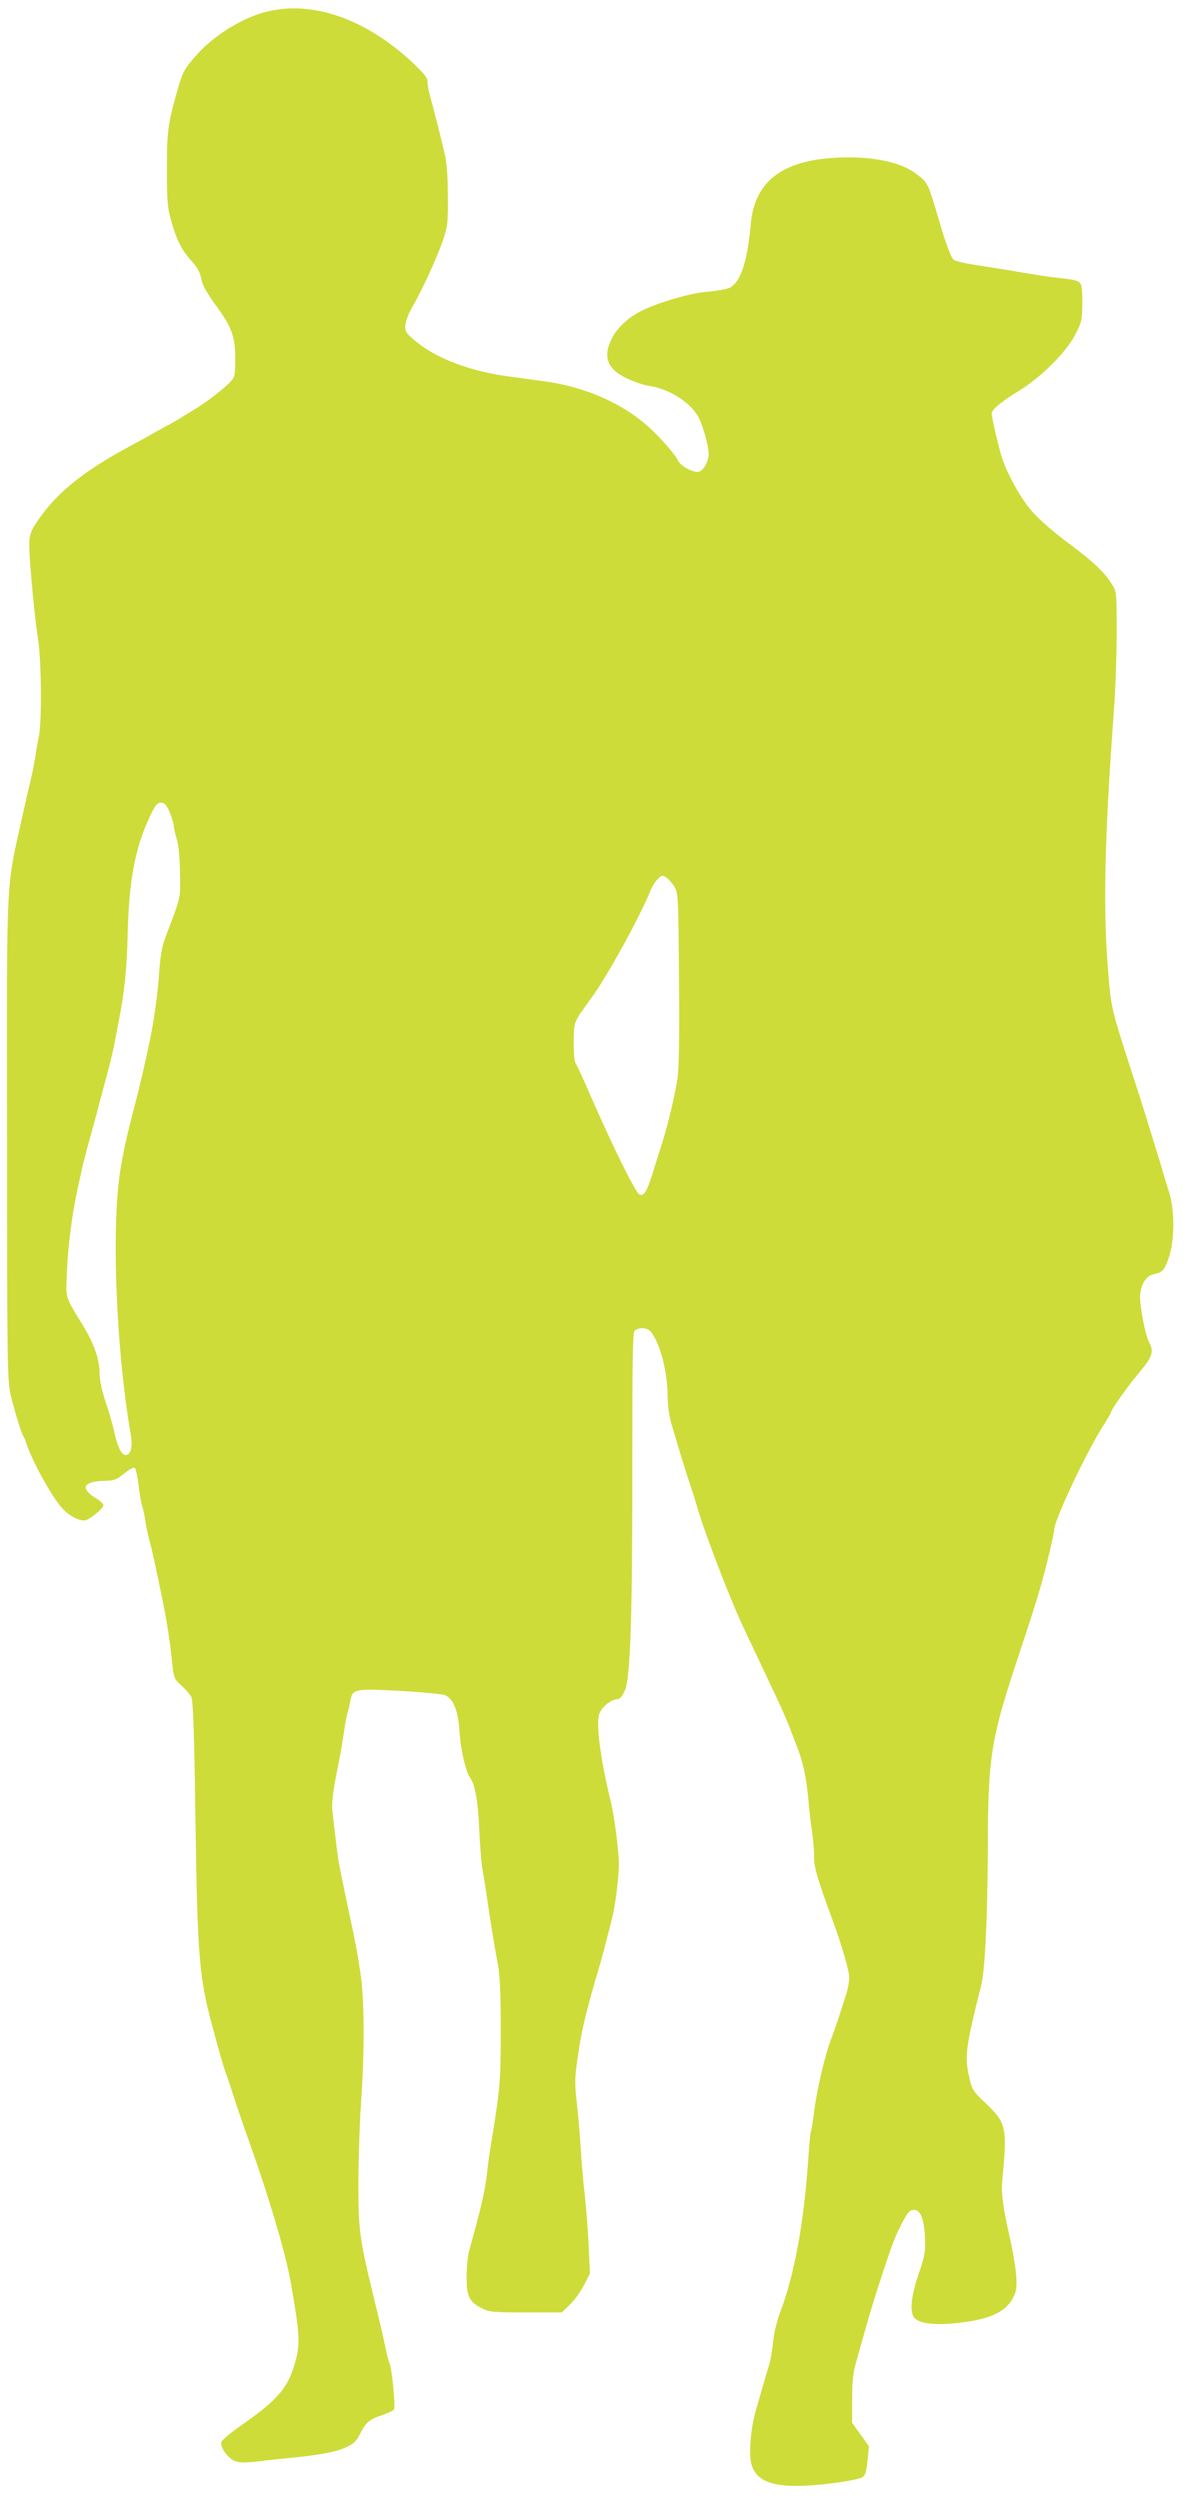 <?xml version="1.0" standalone="no"?>
<!DOCTYPE svg PUBLIC "-//W3C//DTD SVG 20010904//EN"
 "http://www.w3.org/TR/2001/REC-SVG-20010904/DTD/svg10.dtd">
<svg version="1.0" xmlns="http://www.w3.org/2000/svg"
 width="607pt" height="1280pt" viewBox="0 0 607 1280"
 preserveAspectRatio="xMidYMid meet">
<g transform="translate(0,1280) scale(0.1,-0.1)"
fill="#cddc39" stroke="none">
<path d="M1365 12740 c-127 -32 -274 -124 -364 -228 -57 -66 -65 -80 -90 -167
-51 -178 -56 -213 -56 -410 0 -164 3 -200 22 -266 26 -93 53 -148 97 -197 40
-45 51 -66 60 -112 3 -20 33 -71 69 -120 84 -115 102 -162 102 -277 0 -84 -2
-94 -25 -118 -32 -35 -122 -104 -183 -141 -27 -16 -65 -39 -85 -52 -21 -12
-46 -27 -57 -32 -11 -6 -38 -21 -60 -33 -22 -13 -78 -44 -125 -69 -254 -136
-393 -252 -492 -407 -22 -36 -28 -56 -28 -102 0 -81 28 -376 45 -483 17 -102
20 -425 4 -496 -5 -25 -14 -74 -19 -110 -6 -36 -17 -90 -24 -120 -8 -30 -24
-100 -36 -155 -92 -415 -85 -278 -84 -1680 0 -1142 2 -1235 18 -1305 20 -85
56 -200 66 -215 4 -5 11 -21 15 -35 26 -85 133 -279 184 -333 39 -43 99 -71
125 -59 32 14 86 62 86 75 0 7 -20 25 -45 40 -77 49 -55 83 53 85 46 1 60 6
99 38 28 23 48 33 54 27 5 -5 14 -45 19 -89 5 -43 13 -90 18 -104 5 -14 12
-47 16 -75 4 -27 13 -72 21 -100 13 -47 36 -152 70 -320 20 -98 35 -195 46
-300 9 -87 10 -91 48 -125 21 -19 44 -46 51 -59 9 -18 15 -176 21 -615 10
-705 19 -818 84 -1061 40 -149 59 -214 70 -245 8 -19 25 -71 39 -115 14 -44
44 -132 66 -195 116 -322 202 -612 230 -770 47 -271 49 -314 19 -415 -37 -126
-89 -185 -283 -320 -47 -33 -88 -68 -92 -78 -8 -25 31 -82 67 -97 24 -10 51
-11 127 -2 53 7 124 14 157 17 140 13 233 30 282 52 43 19 57 31 77 70 30 61
49 76 113 97 28 10 56 22 61 29 9 12 -11 217 -23 237 -3 5 -12 40 -20 77 -14
67 -27 123 -60 258 -75 308 -80 348 -79 610 1 127 7 300 13 385 19 259 18 538
-3 670 -17 113 -24 148 -65 340 -44 208 -51 248 -60 330 -6 47 -13 111 -17
143 -7 57 0 111 33 272 8 39 18 101 24 140 5 38 13 83 18 100 5 16 12 47 16
68 10 60 24 62 259 49 111 -6 214 -16 227 -22 43 -20 67 -83 73 -190 5 -87 33
-206 55 -234 24 -31 40 -123 46 -266 4 -85 11 -177 17 -205 5 -27 16 -93 23
-145 20 -138 34 -223 53 -325 13 -69 17 -149 17 -350 0 -262 -3 -298 -50 -585
-8 -47 -17 -112 -20 -145 -8 -82 -36 -203 -90 -391 -8 -28 -15 -91 -15 -141 0
-103 13 -129 81 -163 34 -18 59 -20 223 -20 l184 0 44 43 c24 24 56 69 71 100
l29 56 -7 143 c-3 79 -13 197 -20 263 -8 66 -17 172 -20 235 -4 63 -13 167
-20 230 -13 113 -12 133 14 300 14 88 45 214 95 380 13 42 38 135 72 270 17
70 34 207 34 279 0 60 -23 241 -39 306 -54 221 -79 406 -62 457 12 38 62 78
95 78 11 0 25 17 37 45 29 64 39 403 38 1198 0 476 2 631 11 642 17 20 64 19
82 -2 48 -55 88 -207 88 -336 0 -43 8 -98 19 -137 11 -36 30 -99 42 -140 12
-41 35 -115 52 -165 16 -49 33 -103 38 -120 18 -70 106 -308 175 -475 45 -108
51 -120 120 -265 31 -66 78 -165 104 -220 26 -55 60 -131 75 -170 14 -38 33
-86 40 -105 28 -71 45 -150 55 -256 5 -60 14 -138 20 -174 5 -36 10 -92 10
-125 0 -57 13 -103 94 -325 48 -129 86 -261 86 -295 0 -22 -7 -60 -15 -85 -8
-25 -26 -80 -40 -123 -14 -43 -30 -88 -35 -100 -33 -83 -75 -263 -90 -381 -6
-49 -13 -93 -16 -98 -3 -4 -9 -70 -14 -145 -22 -326 -71 -594 -146 -788 -14
-38 -30 -104 -34 -146 -4 -42 -13 -92 -18 -110 -6 -19 -20 -65 -31 -104 -11
-38 -29 -101 -40 -140 -26 -90 -36 -218 -22 -271 28 -106 146 -133 421 -98 69
9 134 22 146 29 17 11 22 28 28 87 l7 73 -43 60 -43 60 0 120 c0 87 5 138 19
185 10 36 27 97 38 135 31 112 58 202 99 325 55 167 65 191 102 262 27 51 38
63 58 63 34 0 53 -45 57 -141 3 -72 0 -92 -32 -186 -34 -99 -45 -174 -30 -213
18 -46 122 -57 289 -31 137 22 207 65 236 148 14 41 3 145 -31 293 -32 140
-42 218 -36 280 26 273 22 294 -85 396 -67 64 -70 68 -86 142 -22 100 -15 151
63 461 20 79 33 358 34 706 1 461 15 555 155 975 72 217 84 255 115 360 24 80
70 273 70 292 0 47 152 371 240 515 28 44 50 82 50 84 0 14 81 129 141 201 73
86 81 111 55 161 -19 37 -46 174 -46 231 0 58 29 108 67 116 48 10 57 20 80
86 30 88 31 238 3 330 -11 35 -28 89 -36 119 -9 30 -22 73 -29 95 -7 22 -25
81 -40 130 -15 50 -40 128 -55 175 -142 437 -138 421 -154 622 -26 310 -18
681 29 1318 9 113 15 298 15 413 0 205 0 208 -26 248 -38 61 -98 117 -225 211
-63 46 -141 114 -174 150 -57 62 -122 174 -159 273 -15 43 -56 214 -56 238 0
20 51 62 141 117 110 67 239 195 285 283 35 67 37 77 38 163 1 60 -3 96 -12
106 -8 10 -39 18 -85 22 -39 4 -108 13 -152 21 -44 7 -111 18 -150 25 -38 6
-110 17 -158 25 -49 7 -94 19 -102 25 -13 11 -39 78 -73 195 -60 203 -58 199
-122 247 -88 66 -258 95 -454 77 -245 -23 -372 -132 -390 -334 -18 -198 -53
-302 -110 -329 -17 -7 -69 -17 -116 -20 -84 -7 -247 -54 -335 -98 -66 -33
-124 -87 -150 -139 -49 -95 -25 -159 77 -207 35 -17 86 -34 113 -38 105 -15
216 -87 255 -164 22 -43 50 -147 50 -184 0 -37 -25 -83 -49 -91 -27 -8 -94 27
-108 57 -17 35 -98 127 -163 183 -135 117 -324 197 -530 224 -47 6 -120 16
-162 22 -200 25 -376 90 -484 178 -52 42 -59 51 -58 82 1 21 15 61 35 95 49
84 125 249 157 341 25 72 27 90 26 228 0 107 -5 171 -18 225 -23 99 -55 223
-72 284 -8 26 -14 61 -14 76 0 22 -17 43 -76 99 -241 225 -514 320 -749 261z
m-496 -4099 c11 -27 21 -58 21 -68 0 -10 7 -40 15 -68 10 -32 16 -96 17 -175
2 -135 8 -111 -75 -330 -17 -46 -26 -96 -31 -170 -6 -103 -27 -257 -48 -355
-23 -113 -55 -249 -83 -355 -35 -136 -45 -178 -64 -285 -53 -282 -29 -933 50
-1388 9 -54 -2 -97 -26 -97 -22 0 -42 38 -59 115 -8 39 -29 110 -46 160 -19
58 -30 110 -30 147 0 67 -28 147 -83 238 -96 157 -90 137 -84 278 6 139 25
288 55 427 31 144 39 173 91 360 10 39 22 81 25 95 4 14 18 68 32 120 15 52
32 124 39 160 7 36 17 90 23 120 30 153 42 272 46 445 6 275 38 443 113 603
28 59 38 72 57 72 19 0 28 -10 45 -49z m2586 -382 c19 -32 20 -55 23 -469 3
-304 0 -459 -8 -515 -11 -73 -47 -227 -70 -300 -5 -16 -26 -84 -47 -150 -39
-128 -52 -151 -78 -141 -18 6 -144 262 -250 506 -37 85 -72 161 -77 167 -6 7
-10 56 -9 110 2 107 -5 92 95 230 80 111 243 407 299 545 8 20 25 46 37 58 19
19 24 20 43 7 12 -8 31 -30 42 -48z"/>
</g>
</svg>
